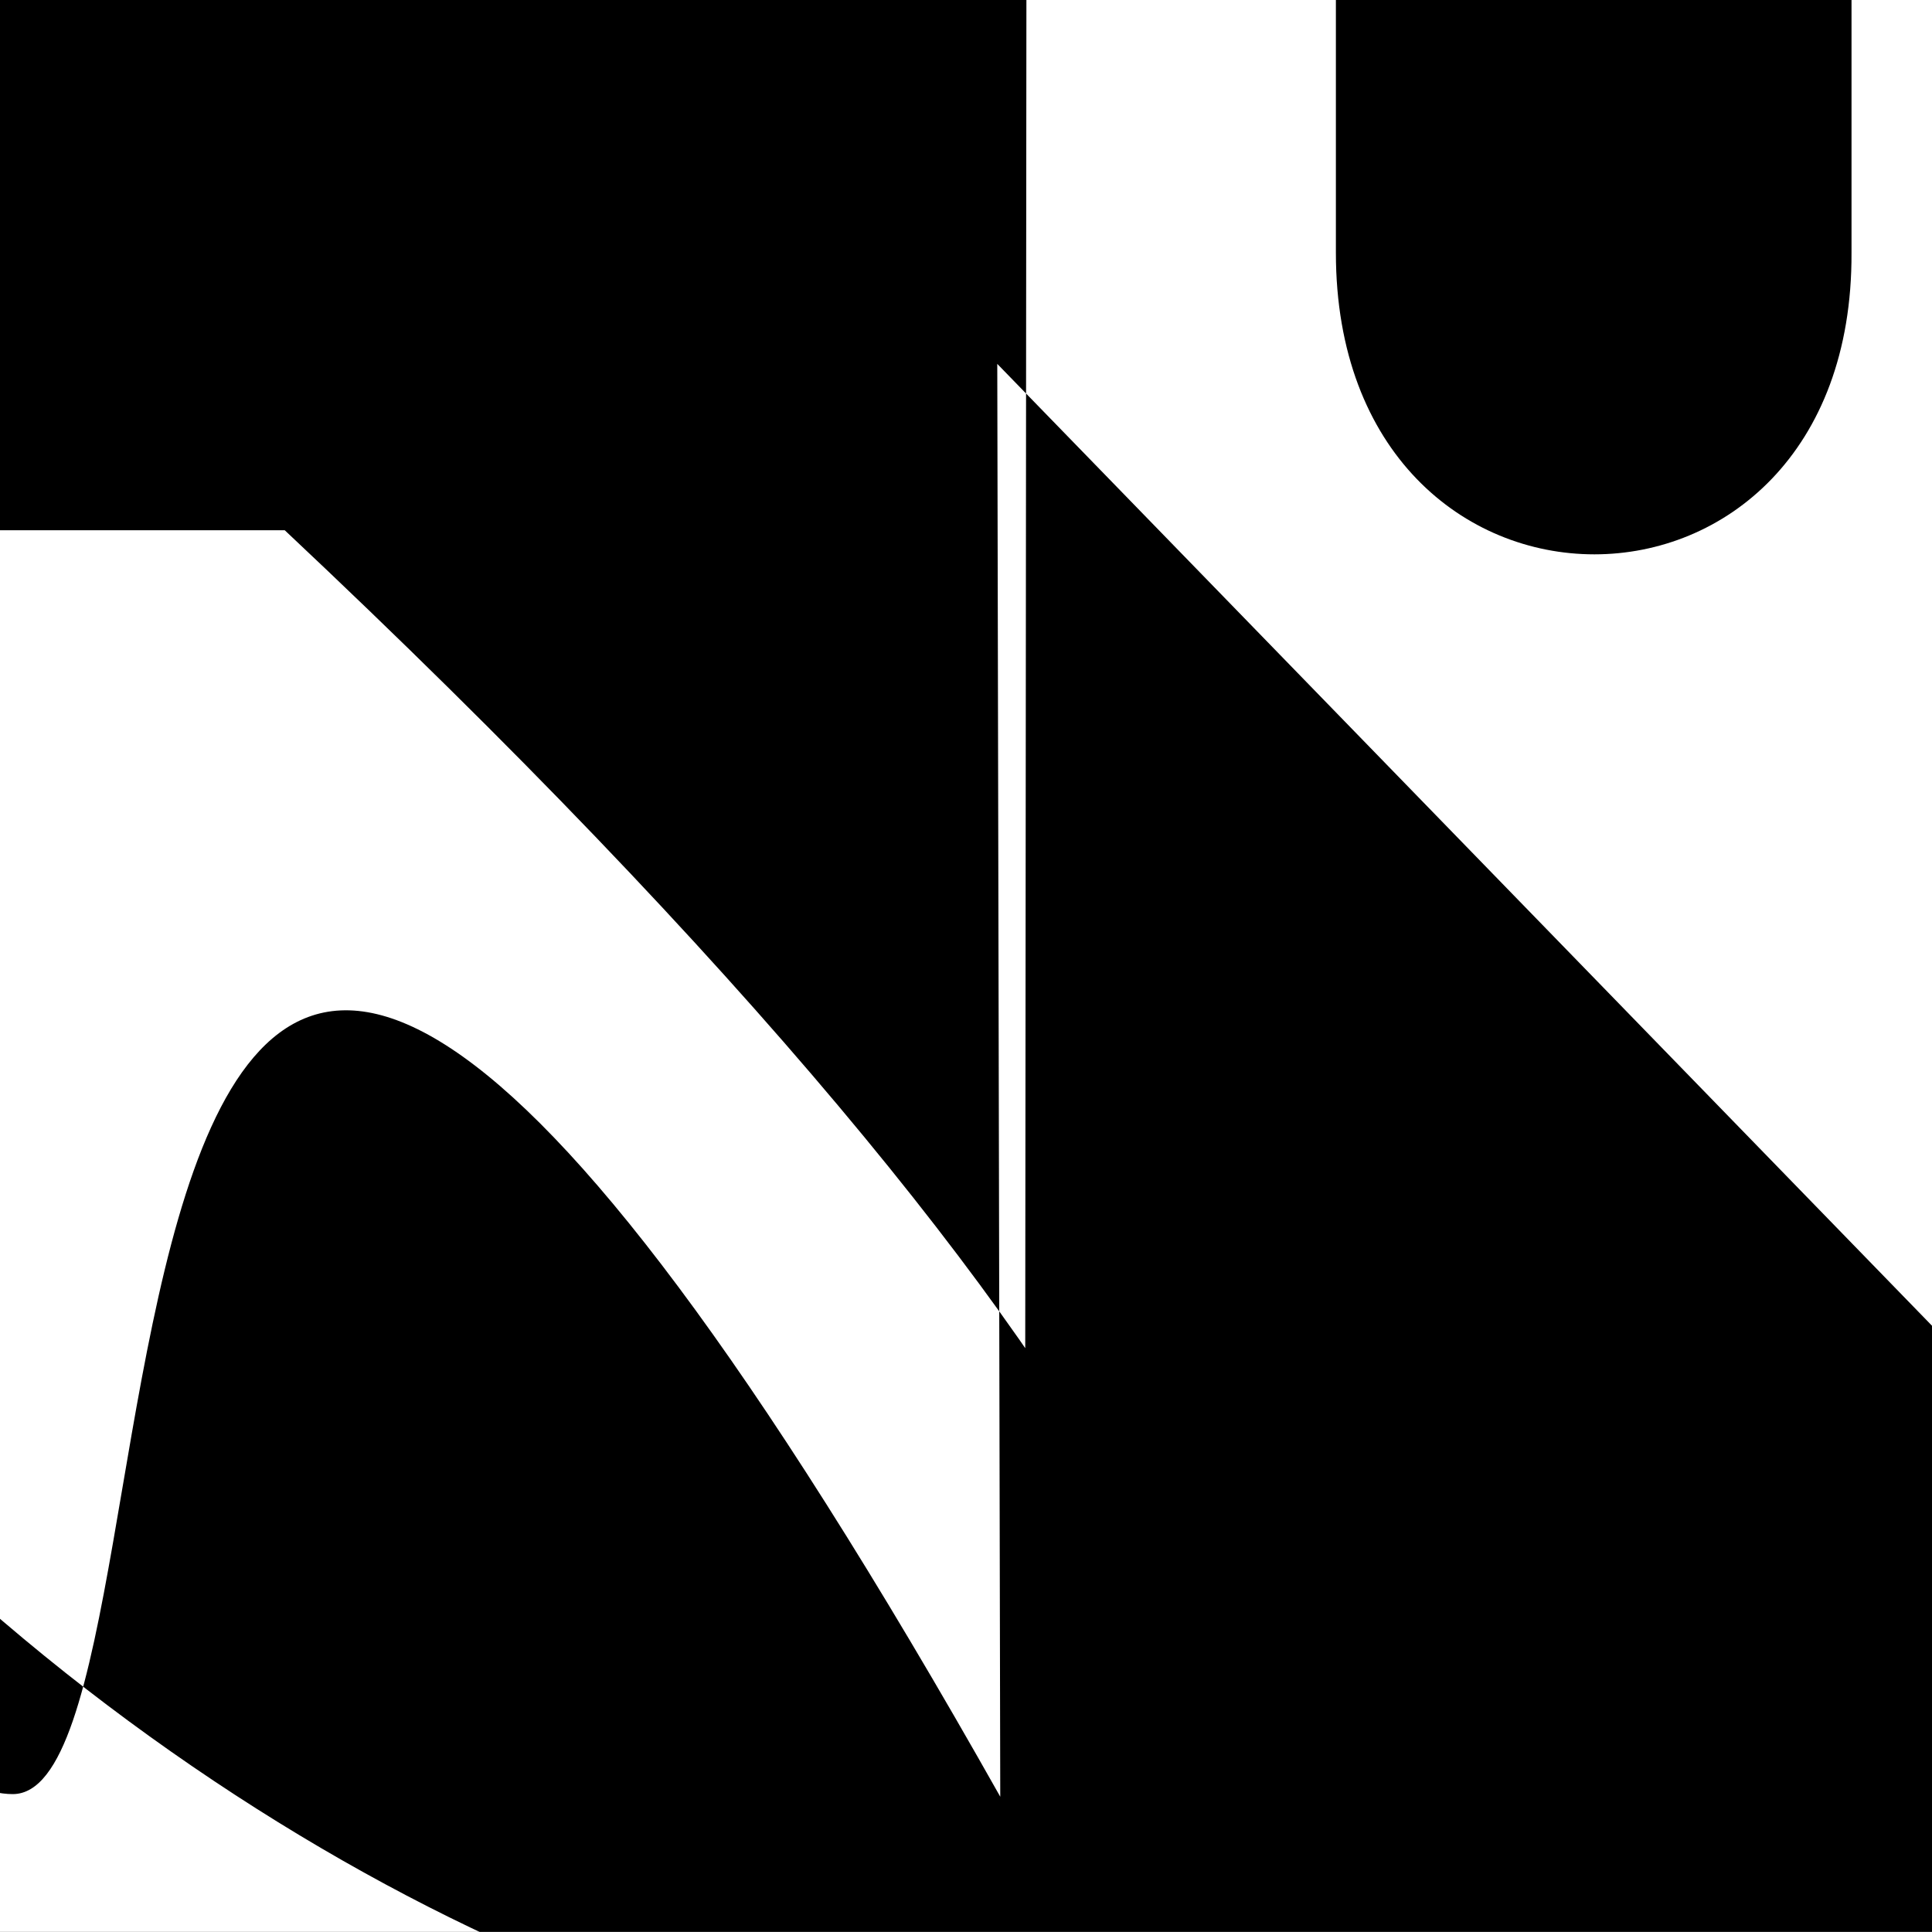 <?xml version="1.0"?><svg width="123.547" height="123.539" xmlns="http://www.w3.org/2000/svg">
 <rect width="100%" height="100%" fill="#808080" stroke="none"/>
 <title>stickman in tree pose</title>
 <g>
  <title>Layer 1</title>
  <g externalResourcesRequired="false" id="svg_1">
   <path id="svg_2" d="m249.349,312.949c41.624,0 75.393,-34.094 75.393,-75.959l0,-484.539c0,-42.024 -33.769,-76.041 -75.393,-76.041l-479.845,0c-41.583,0 -75.317,34.017 -75.317,76.041l0,484.539c0,41.864 33.729,75.959 75.317,75.959l479.845,0z"/>
   <path id="svg_3" fill="#FFFFFF" d="m-230.496,-310.709c-34.489,0 -62.517,28.339 -62.517,63.16l0,484.539c0,34.697 28.028,63 62.517,63l479.84,0c34.53,0 62.558,-28.298 62.558,-63l0,-484.539c0,-34.821 -28.028,-63.16 -62.558,-63.16l-479.84,0z"/>
   <path id="svg_4" d="m8.252,-179.319c23.246,0 42.221,-19.003 42.221,-42.627c0,-23.547 -18.98,-42.668 -42.221,-42.668c-23.323,0 -42.262,19.121 -42.262,42.668c-0.005,23.63 18.934,42.627 42.262,42.627z"/>
   <path fill="black" id="svg_5" d="m-49.126,234.697c0,13.201 10.646,24.032 23.721,24.032s23.721,-10.831 23.721,-24.032l0,-200.789l19.893,0c118,110.93 38,117.588 -18,69.789c-56,-47.799 -12.477,11.032 0.604,11.032s-0.813,-114.729 64.721,2.968l0.199,-229.147l19.694,0l0,127.608c0,25.721 33.09,25.721 32.973,0l0,-130.426c0,-28.298 -21.69,-55.993 -54.546,-55.993l-112.235,-0.201c-29.901,0 -53.985,24.794 -53.985,55.431l0,131.189c0,25.443 33.331,25.443 33.331,0l0,-127.608l20.056,0l-0.148,346.147zm112.899,-211.428l86.227,88.73l11,38l-148,-24l51,6"/>
  </g>
 </g>
</svg>